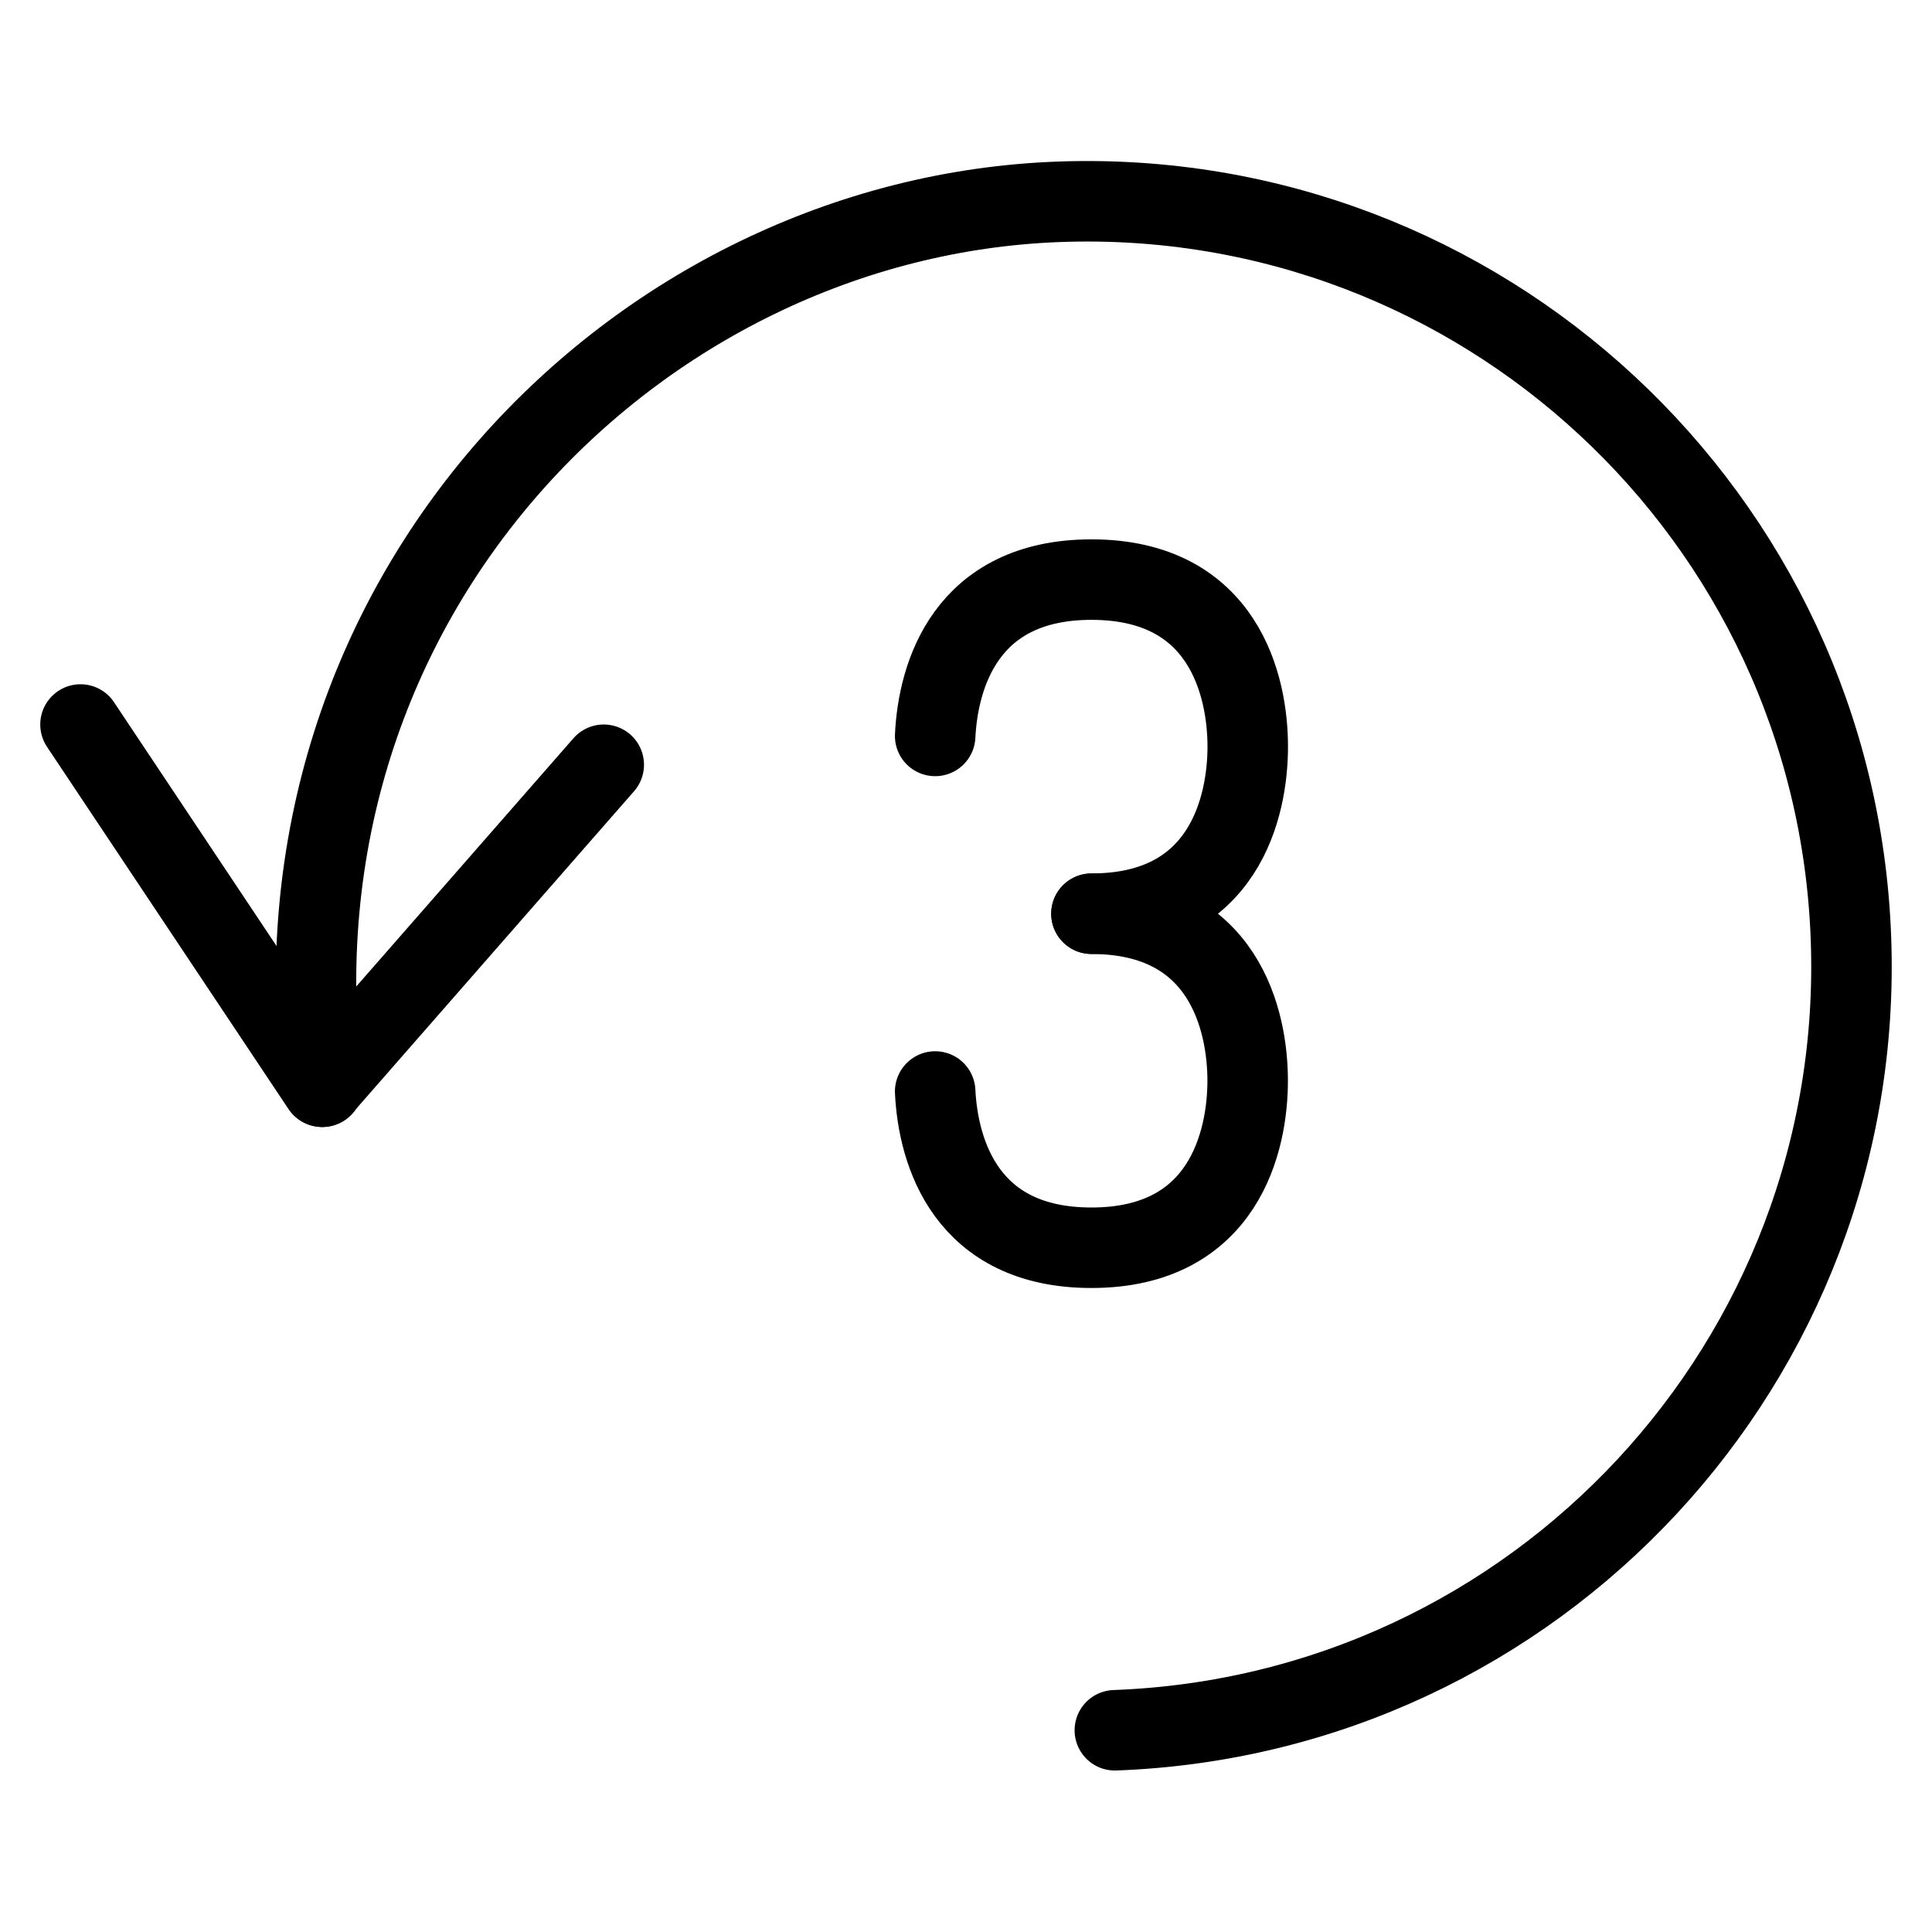 <?xml version="1.0" encoding="utf-8"?>
<!-- Generator: Adobe Illustrator 16.0.3, SVG Export Plug-In . SVG Version: 6.00 Build 0)  -->
<!DOCTYPE svg PUBLIC "-//W3C//DTD SVG 1.1//EN" "http://www.w3.org/Graphics/SVG/1.1/DTD/svg11.dtd">
<svg version="1.1" xmlns="http://www.w3.org/2000/svg" xmlns:xlink="http://www.w3.org/1999/xlink" x="0px" y="0px" width="24px"
	 height="24px" viewBox="0 0 24 24" enable-background="new 0 0 24 24" xml:space="preserve">
<g id="Outline_Icons">
	<g>
		<polyline fill="none" stroke="#000000" stroke-linecap="round" stroke-linejoin="round" stroke-miterlimit="10" points="1,9 
			4,13.5 7.5,9.5 		"/>
		<path fill="none" stroke="#000000" stroke-linecap="round" stroke-linejoin="round" stroke-miterlimit="10" d="M4.006,13.5
			C3.25,7.417,7.907,2.7,13.15,2.507s9.65,3.901,9.843,9.144c0.195,5.244-3.9,9.65-9.144,9.843"/>
		<g>
			<path fill="none" stroke="#000000" stroke-linecap="round" stroke-linejoin="round" stroke-miterlimit="10" d="M11.617,9.142
				C11.654,8.388,11.998,7.2,13.559,7.2c1.653,0,1.941,1.333,1.941,2.075c0,0.741-0.288,2.075-1.941,2.075"/>
			<path fill="none" stroke="#000000" stroke-linecap="round" stroke-linejoin="round" stroke-miterlimit="10" d="M11.617,13.559
				c0.037,0.754,0.381,1.941,1.941,1.941c1.653,0,1.941-1.333,1.941-2.075c0-0.741-0.288-2.074-1.941-2.074"/>
		</g>
	</g>
</g>
<g id="Invisible_Shape">
	<rect fill="none" width="24" height="24"/>
</g>
</svg>
